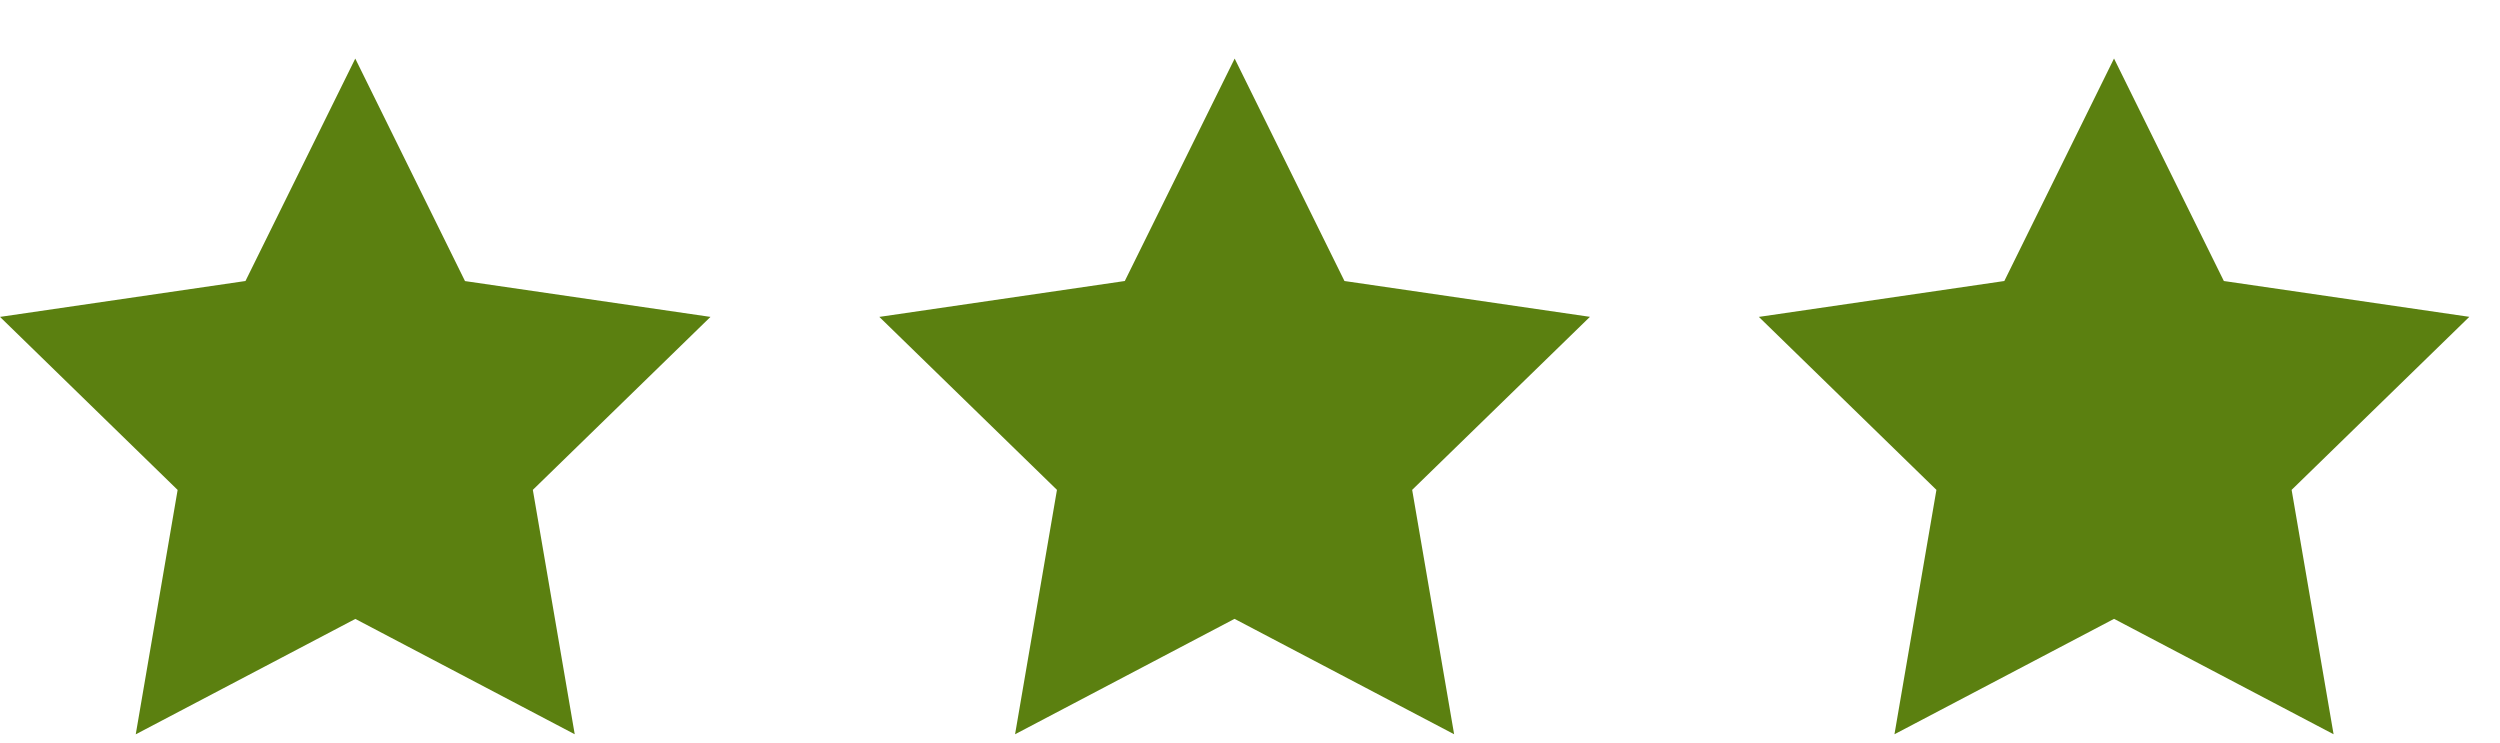 <svg width="37" height="11" fill="none" xmlns="http://www.w3.org/2000/svg"><path d="M5.258.867 6.882 4.16l3.633.53L7.886 7.25l.62 3.617L5.259 9.16l-3.25 1.708.62-3.617L0 4.69l3.633-.531L5.258.867zM18.273.867l1.625 3.292 3.633.53L20.9 7.25l.621 3.617-3.25-1.708-3.248 1.708.62-3.617-2.629-2.56 3.633-.531L18.273.867zM31.288.867l1.625 3.292 3.633.53-2.63 2.561.621 3.617-3.249-1.708-3.25 1.708.621-3.617-2.628-2.56 3.633-.531L31.287.867z" fill="#5B8010"/></svg>